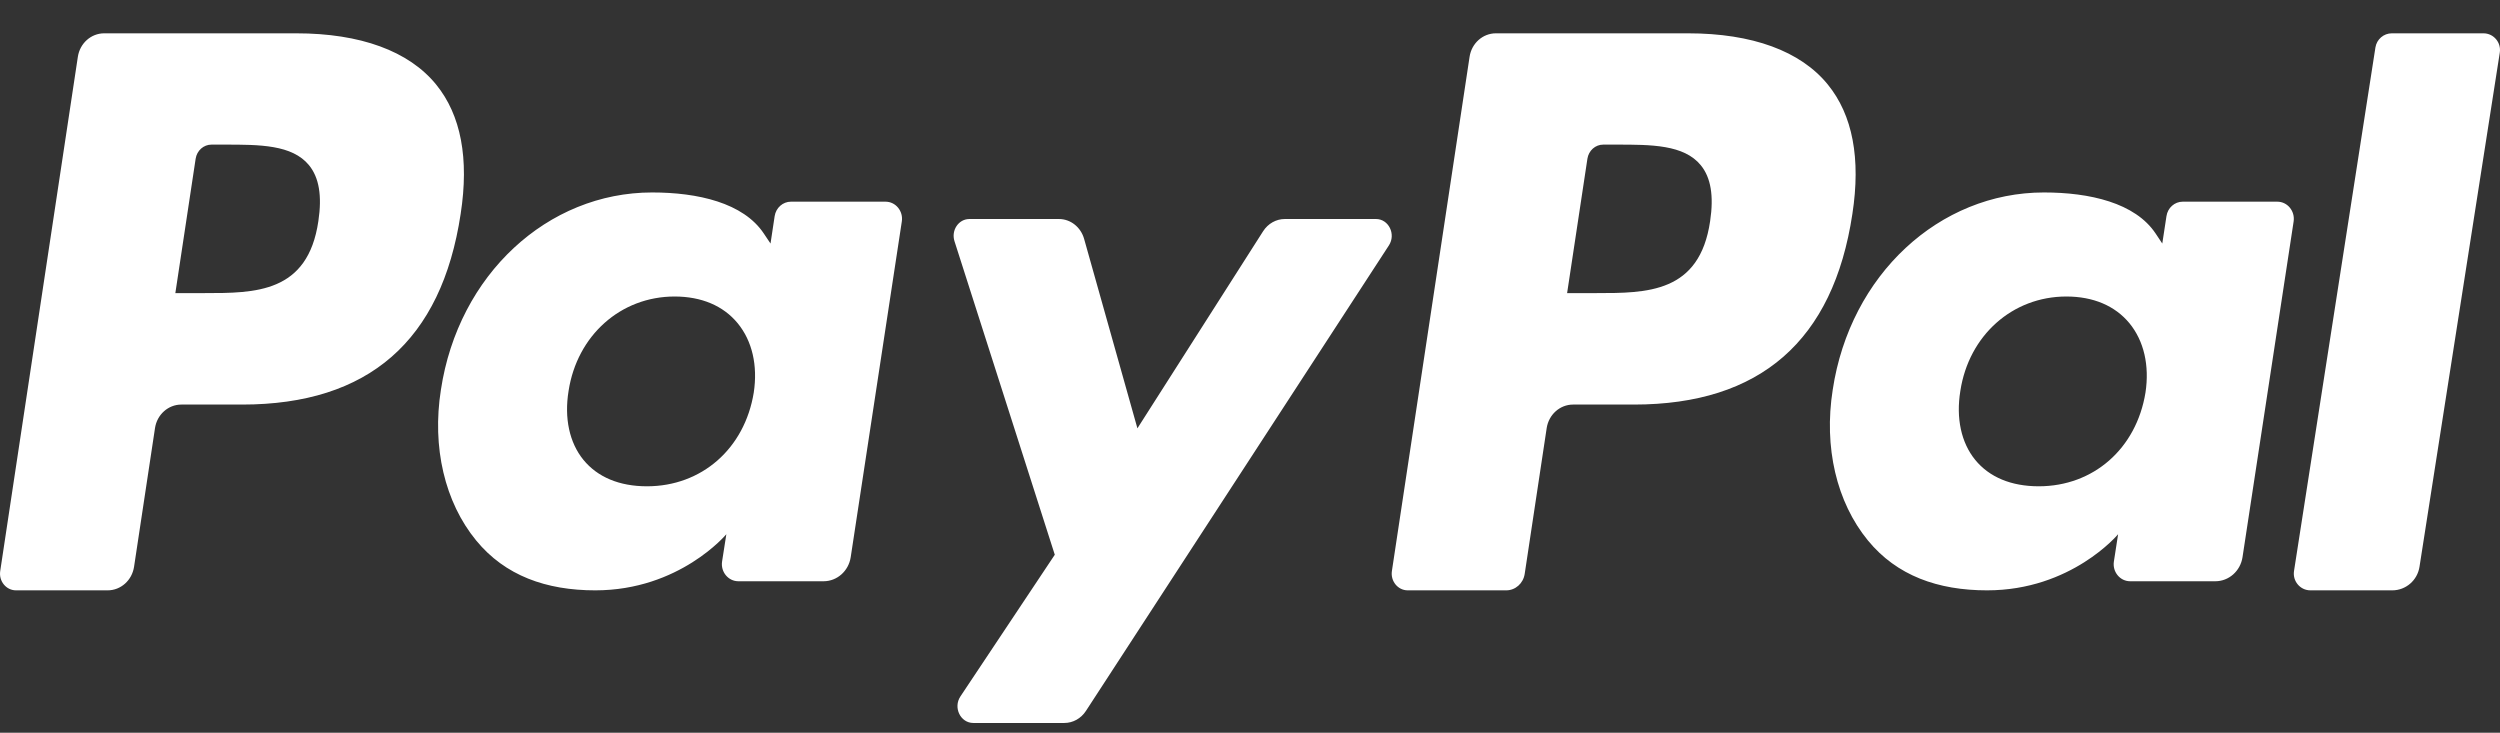 <svg xmlns="http://www.w3.org/2000/svg" width="58" height="17" viewBox="0 0 58 17">
    <rect x="0" y="0" width="58" height="17" fill="#333333" stroke="none"/>
    <g fill="#FFF" fill-rule="evenodd">
        <path d="M39.675 4.357c-.244 1.67-1.465 1.67-2.646 1.67h-.672l.471-3.118c.029-.189.184-.327.367-.327h.308c.804 0 1.564 0 1.955.478.234.286.305.71.217 1.297M39.16 0h-4.455c-.305 0-.564.231-.611.546l-1.802 11.929c-.035.235.139.448.367.448h2.286c.213 0 .395-.162.428-.382l.51-3.382c.048-.314.307-.546.612-.546h1.41c2.933 0 4.627-1.482 5.07-4.422.198-1.285.007-2.295-.57-3.003C41.774.411 40.652 0 39.162 0M7.386 4.357c-.244 1.67-1.465 1.67-2.646 1.67h-.672l.471-3.118c.029-.189.185-.327.367-.327h.308c.804 0 1.564 0 1.955.478.234.286.305.71.217 1.297M6.872 0H2.417c-.304 0-.564.231-.611.546L.005 12.475c-.036.235.138.448.366.448h2.127c.305 0 .564-.232.612-.546l.486-3.218c.047-.314.307-.546.611-.546h1.41c2.934 0 4.627-1.482 5.07-4.422.199-1.285.008-2.295-.569-3.003C9.485.411 8.362 0 6.872 0M17.487 8.336c-.212 1.3-1.208 2.173-2.478 2.173-.637 0-1.146-.212-1.474-.614-.325-.399-.447-.967-.344-1.599.198-1.288 1.21-2.19 2.46-2.19.623 0 1.13.215 1.463.62.337.41.469.98.373 1.61m3.059-4.43H18.35c-.188 0-.348.142-.378.335l-.096.636-.154-.23c-.475-.716-1.535-.955-2.593-.955-2.425 0-4.496 1.906-4.9 4.578-.21 1.333.089 2.607.818 3.496.67.817 1.626 1.157 2.764 1.157 1.955 0 3.04-1.302 3.04-1.302l-.099.633c-.036.24.143.458.378.458h1.976c.314 0 .58-.236.63-.557l1.186-7.79c.037-.241-.143-.459-.377-.459M49.775 8.336c-.212 1.3-1.207 2.173-2.477 2.173-.637 0-1.147-.212-1.474-.614-.325-.399-.447-.967-.344-1.599.197-1.288 1.209-2.19 2.46-2.19.623 0 1.129.215 1.463.62.336.41.468.98.372 1.61m3.06-4.43h-2.196c-.188 0-.348.142-.377.335l-.097.636-.153-.23c-.475-.716-1.535-.955-2.593-.955-2.425 0-4.497 1.906-4.9 4.578-.21 1.333.088 2.607.817 3.496.67.817 1.626 1.157 2.765 1.157 1.955 0 3.039-1.302 3.039-1.302l-.098.633c-.037.24.142.458.377.458h1.977c.313 0 .58-.236.63-.557l1.186-7.79c.036-.241-.143-.459-.378-.459M31.922 4.308h-2.114c-.202 0-.39.106-.504.284l-2.916 4.572-1.236-4.393c-.077-.275-.315-.463-.584-.463H22.49c-.251 0-.427.262-.346.515l2.327 7.274-2.19 3.288c-.171.258.002.615.3.615h2.111c.2 0 .388-.104.502-.28l7.029-10.8c.168-.259-.006-.612-.3-.612M55.11.327l-1.889 12.148c-.036.235.144.448.38.448h1.9c.314 0 .582-.231.631-.545L57.995.448C58.032.213 57.852 0 57.616 0H55.49c-.189 0-.35.139-.38.327" transform="translate(0 .773)"/>
    </g>
</svg>
